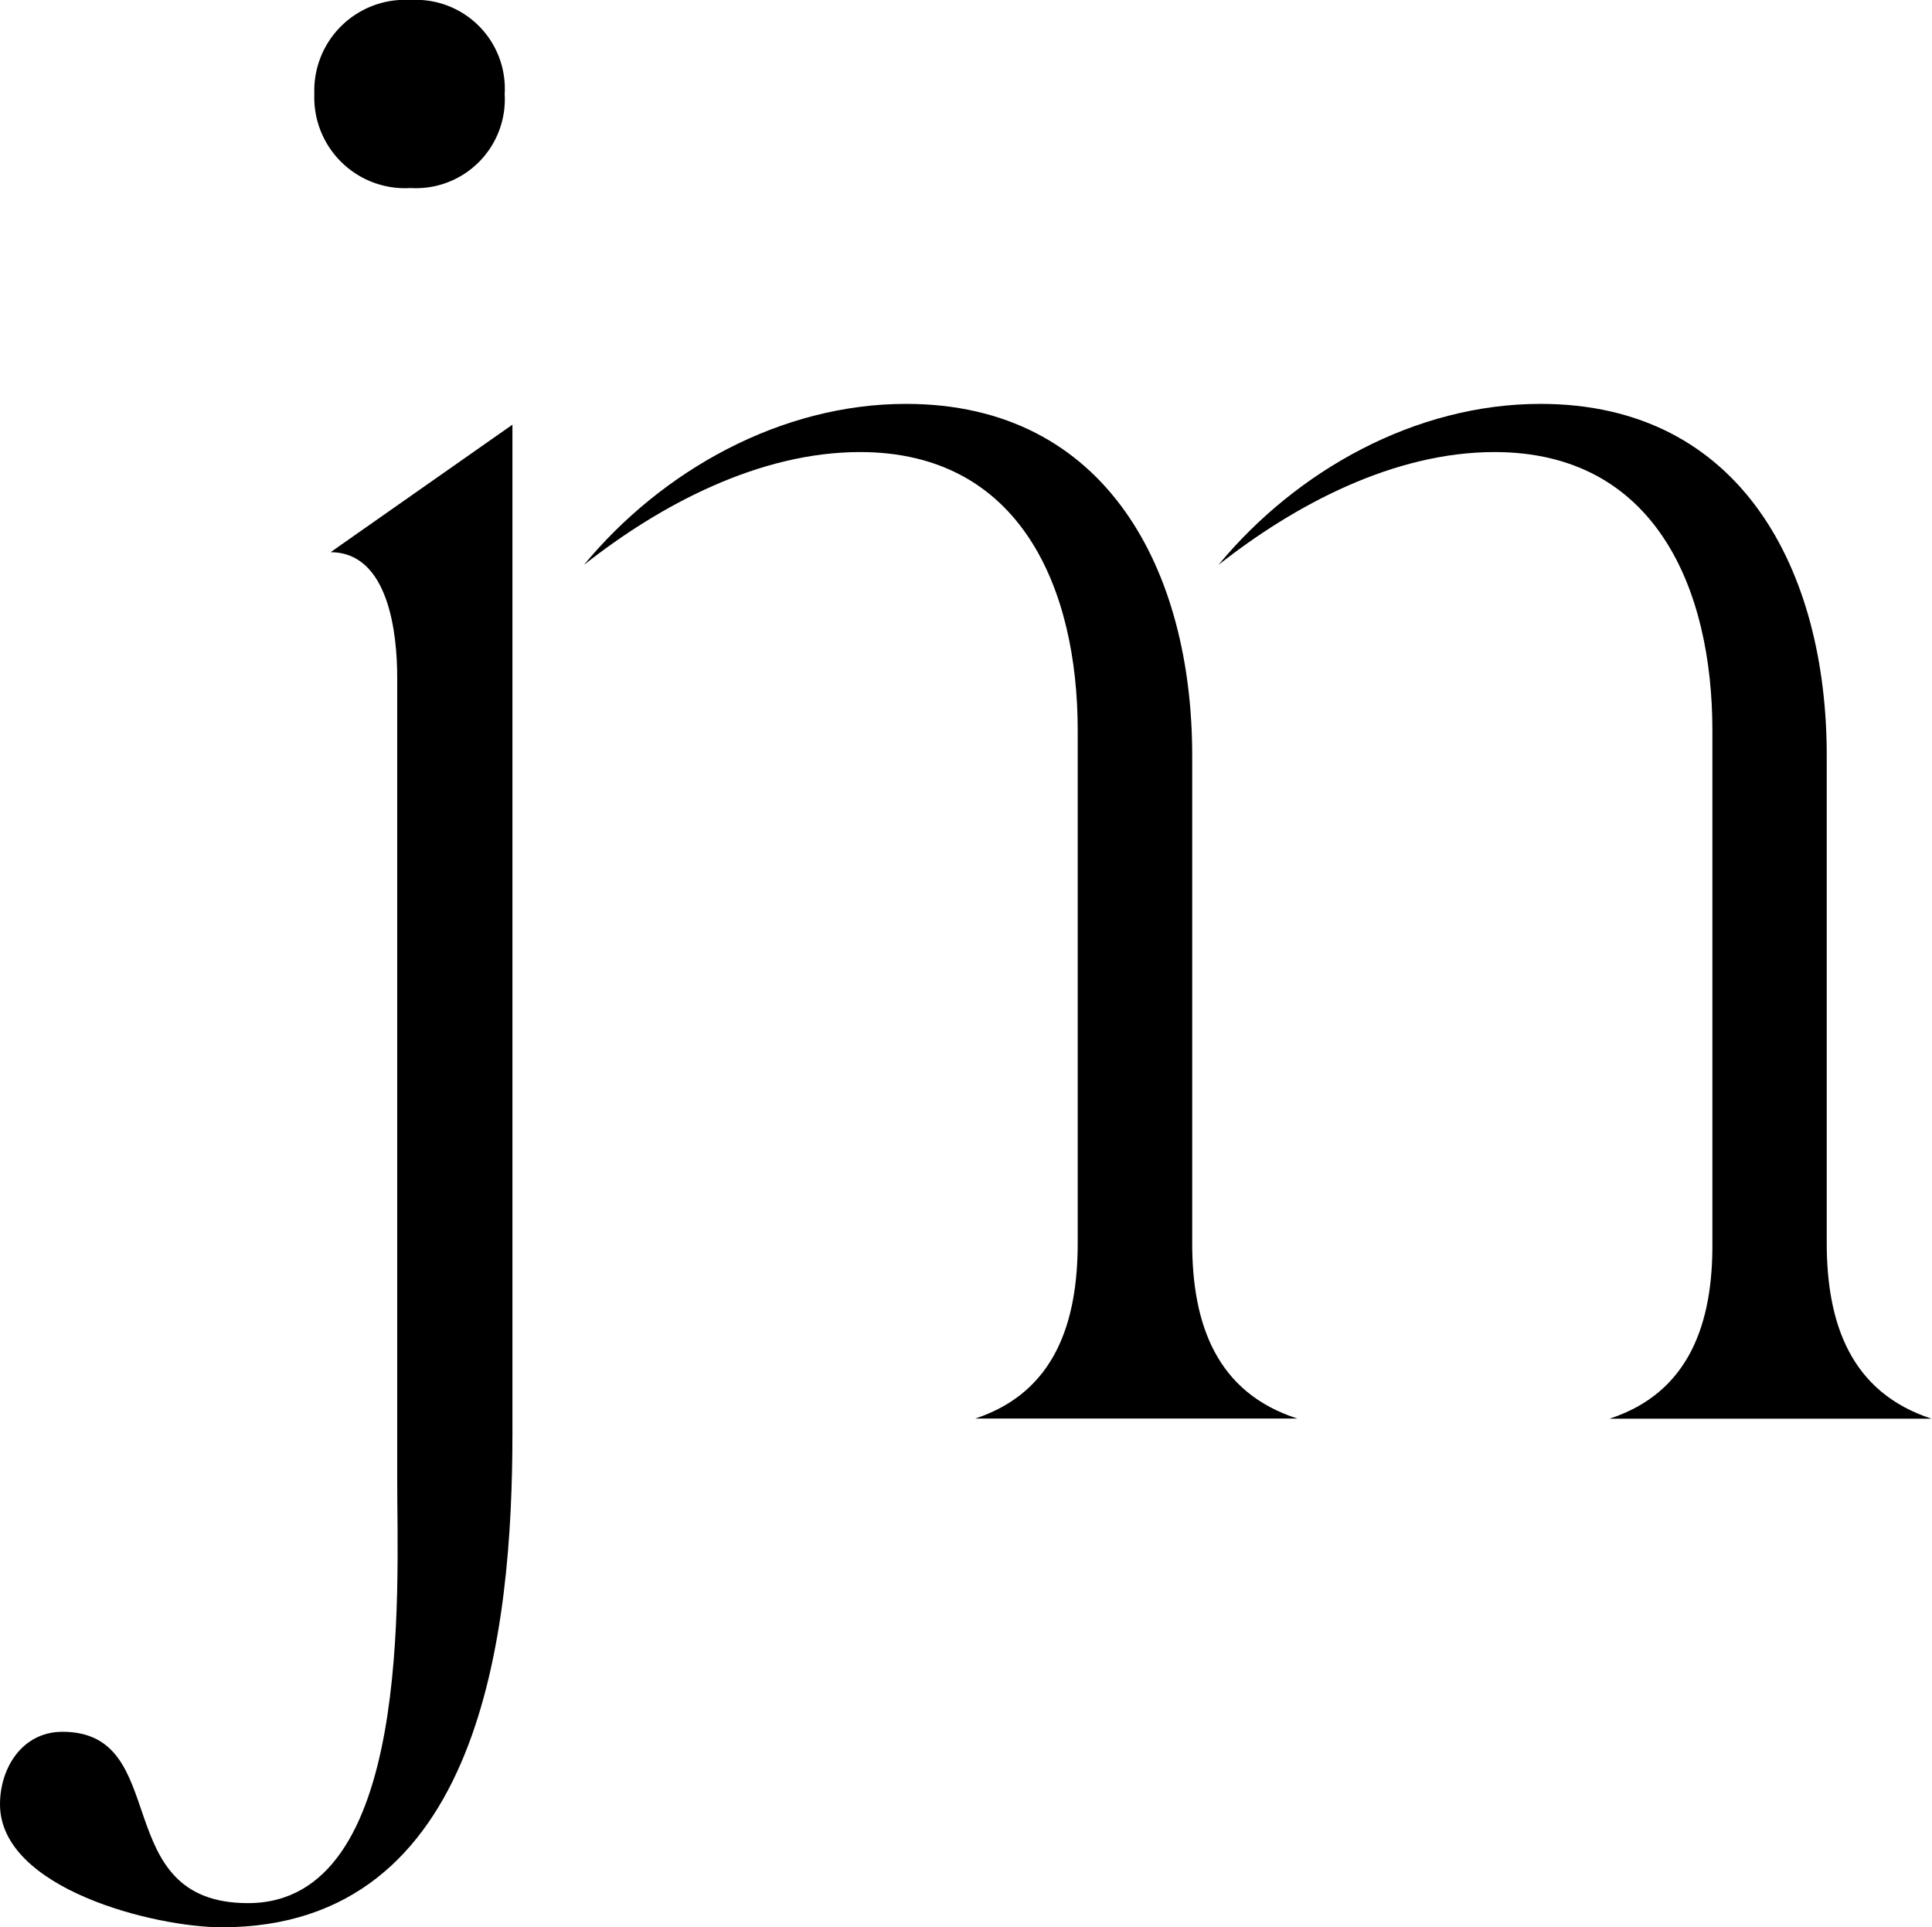 <svg xmlns="http://www.w3.org/2000/svg" viewBox="0 0 131.96 131.61"><g id="Calque_2" data-name="Calque 2"><g id="Calque_1-2" data-name="Calque 1"><path d="M22.58,37.71c4,0,4.55,5.64,4.55,8.53v54.81c0,7.43,1.1,28.91-10.19,28.91-9.64,0-5.1-11.7-12.67-11.7-2.76,0-4.27,2.48-4.27,4.95,0,5.79,10.6,8.4,15.15,8.4C32.91,131.61,35,111.37,35,97.88V29L23.16,37.3Z"/><path d="M28.05,12.84a6.07,6.07,0,0,0,6.42-6.42A6.07,6.07,0,0,0,28.05,0a6.2,6.2,0,0,0-6.58,6.42A6.2,6.2,0,0,0,28.05,12.84Z"/><path d="M109.93,96.88h22c-5.5-1.79-7.16-6.47-7.16-12V51.58c0-12.53-5.78-24-19.55-24-8.54,0-16.66,4.54-22,11,5.23-4.13,12-7.71,18.86-7.71,11,0,14.88,9.37,14.88,19v35C117,90.27,115.44,95.09,109.93,96.88Z"/><path d="M81.43,84.9V51.58c0-12.53-5.78-24-19.55-24-8.54,0-16.66,4.54-22,11,5.23-4.13,12-7.71,18.86-7.71,11,0,14.87,9.37,14.87,19v35c0,5.37-1.51,10.19-7,12h22C83.08,95.09,81.43,90.41,81.43,84.9Z"/></g></g></svg>